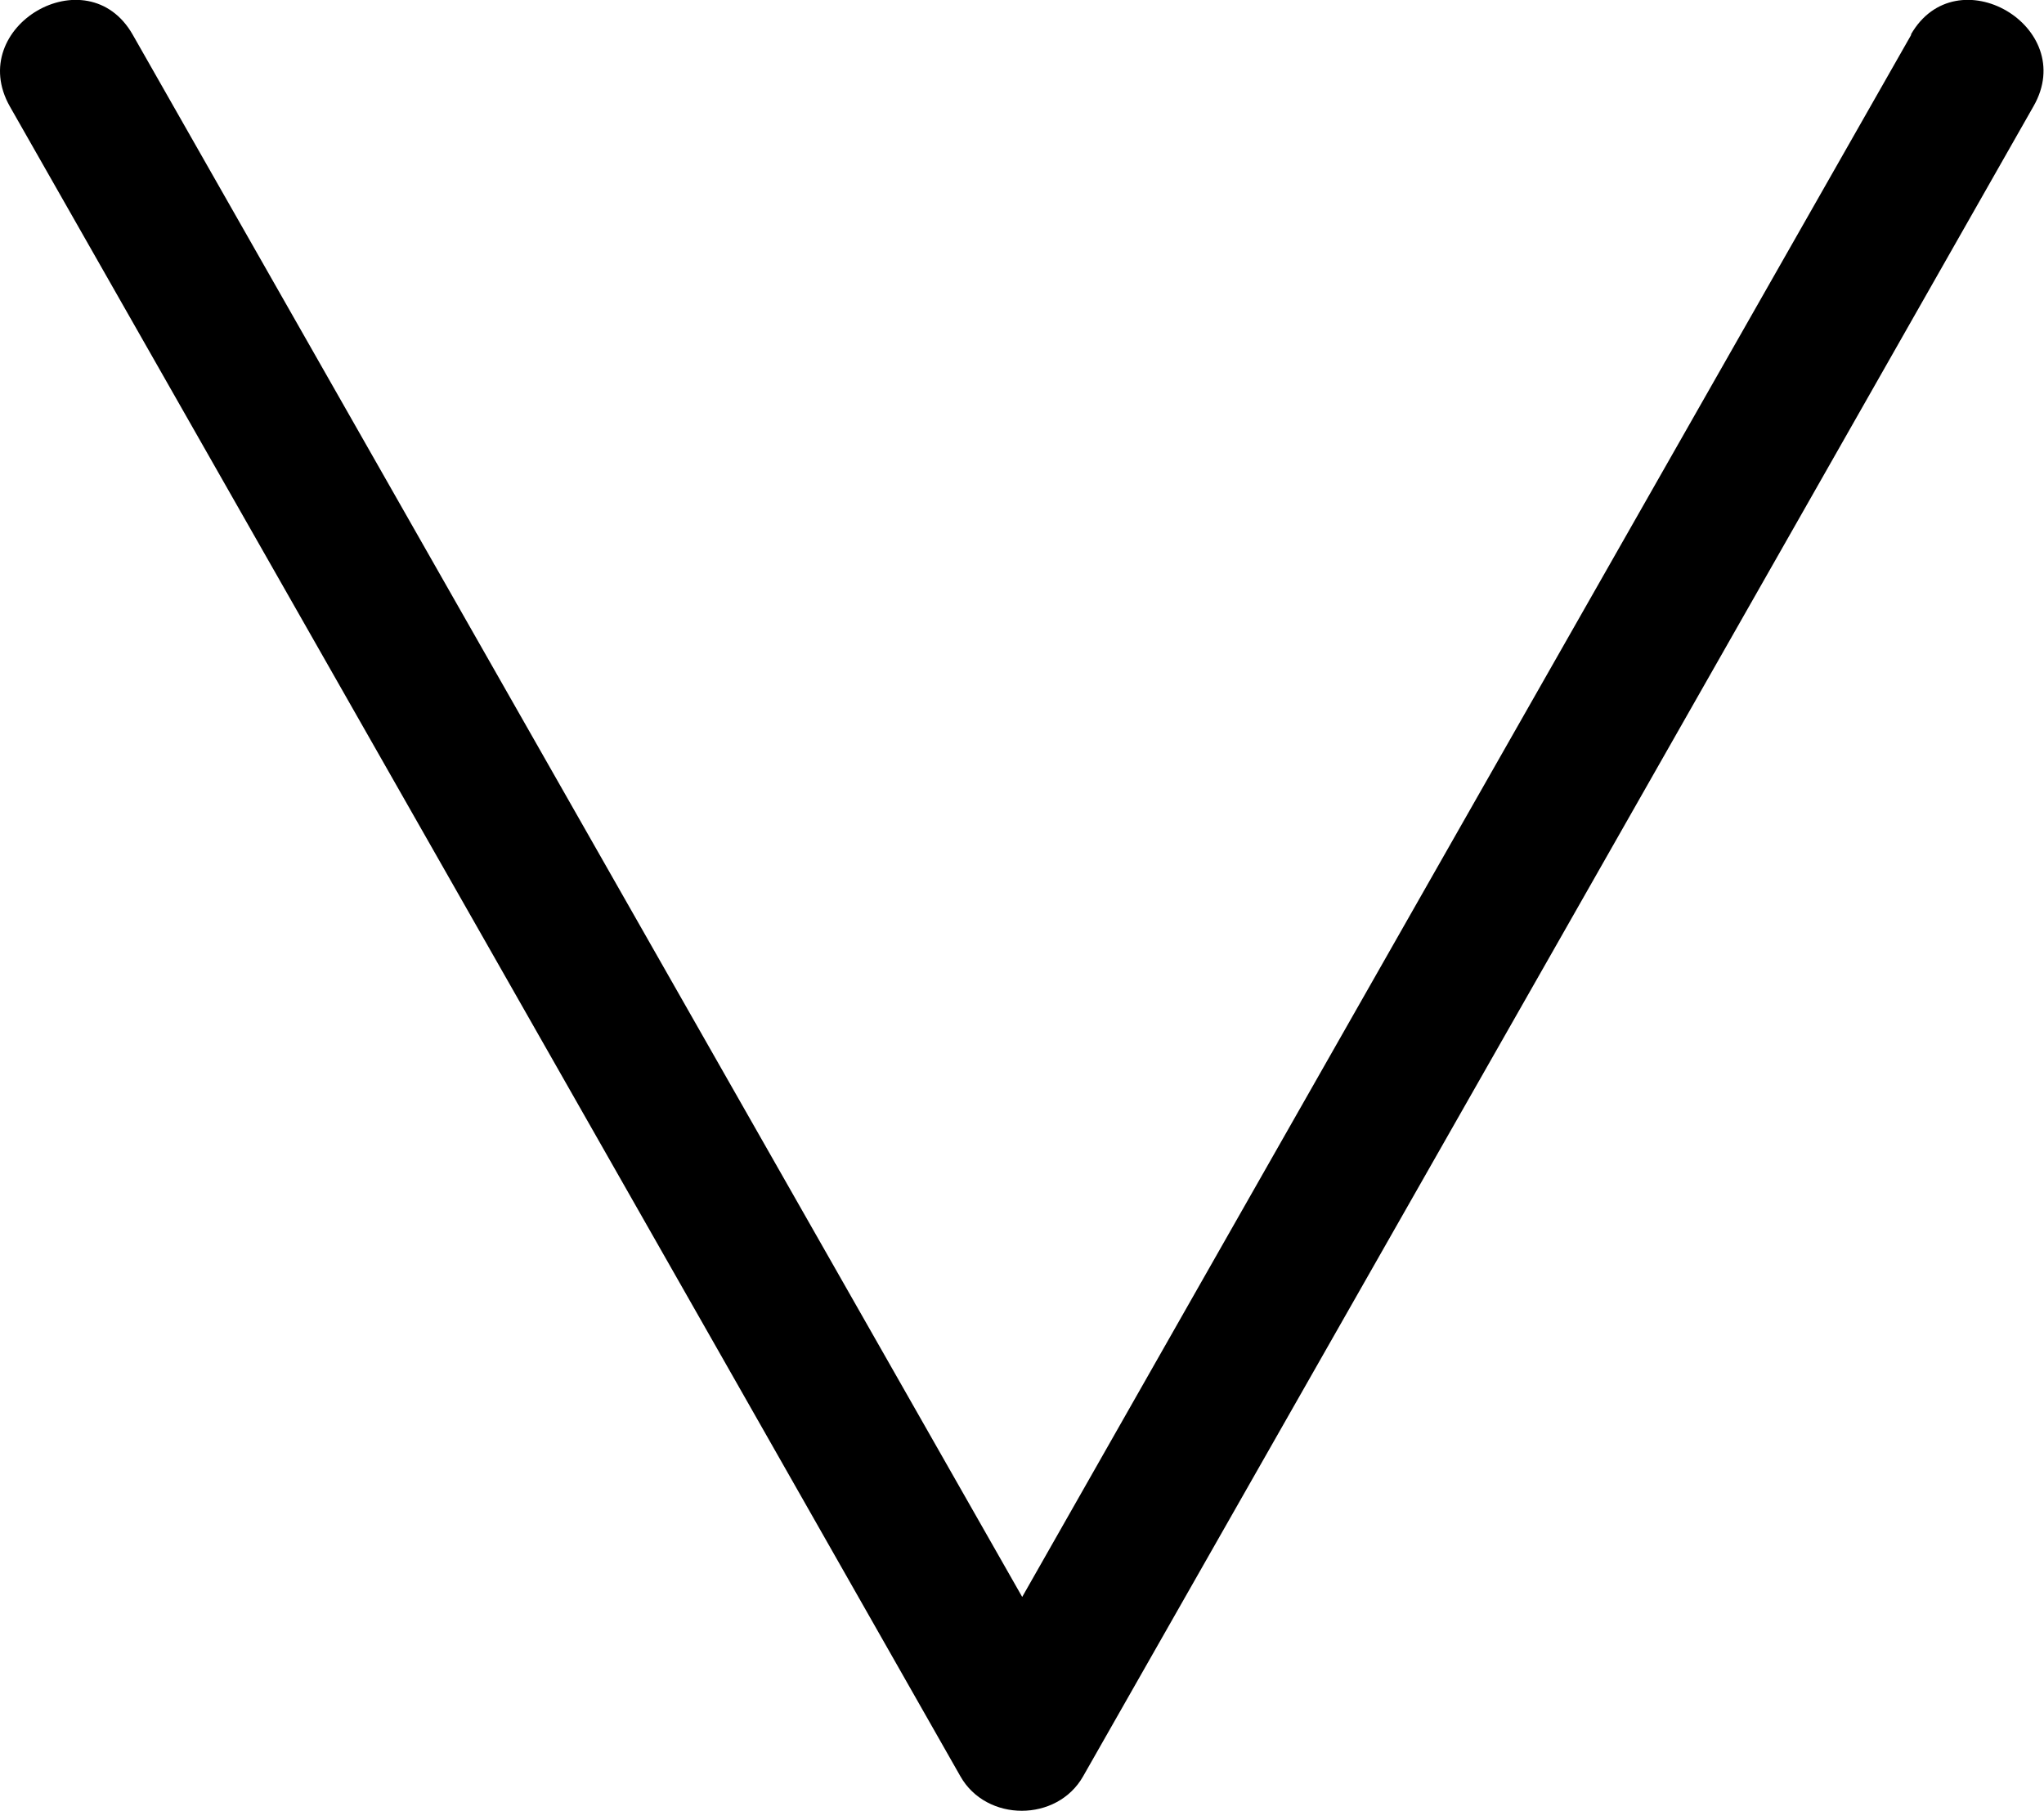 <svg xmlns="http://www.w3.org/2000/svg" id="Layer_2" data-name="Layer 2" viewBox="0 0 43.14 38.22"><g id="footer"><path d="M40.34,.73c-6.69,11.75-13.38,23.5-20.06,35.25h2.59C16.18,24.23,9.49,12.48,2.8,.73,1.84-.95-.75,.56,.21,2.25,6.9,14,13.59,25.74,20.27,37.49c.55,.97,2.04,.97,2.59,0,6.69-11.75,13.38-23.5,20.06-35.25,.96-1.68-1.63-3.19-2.59-1.51h0Z"></path></g></svg>